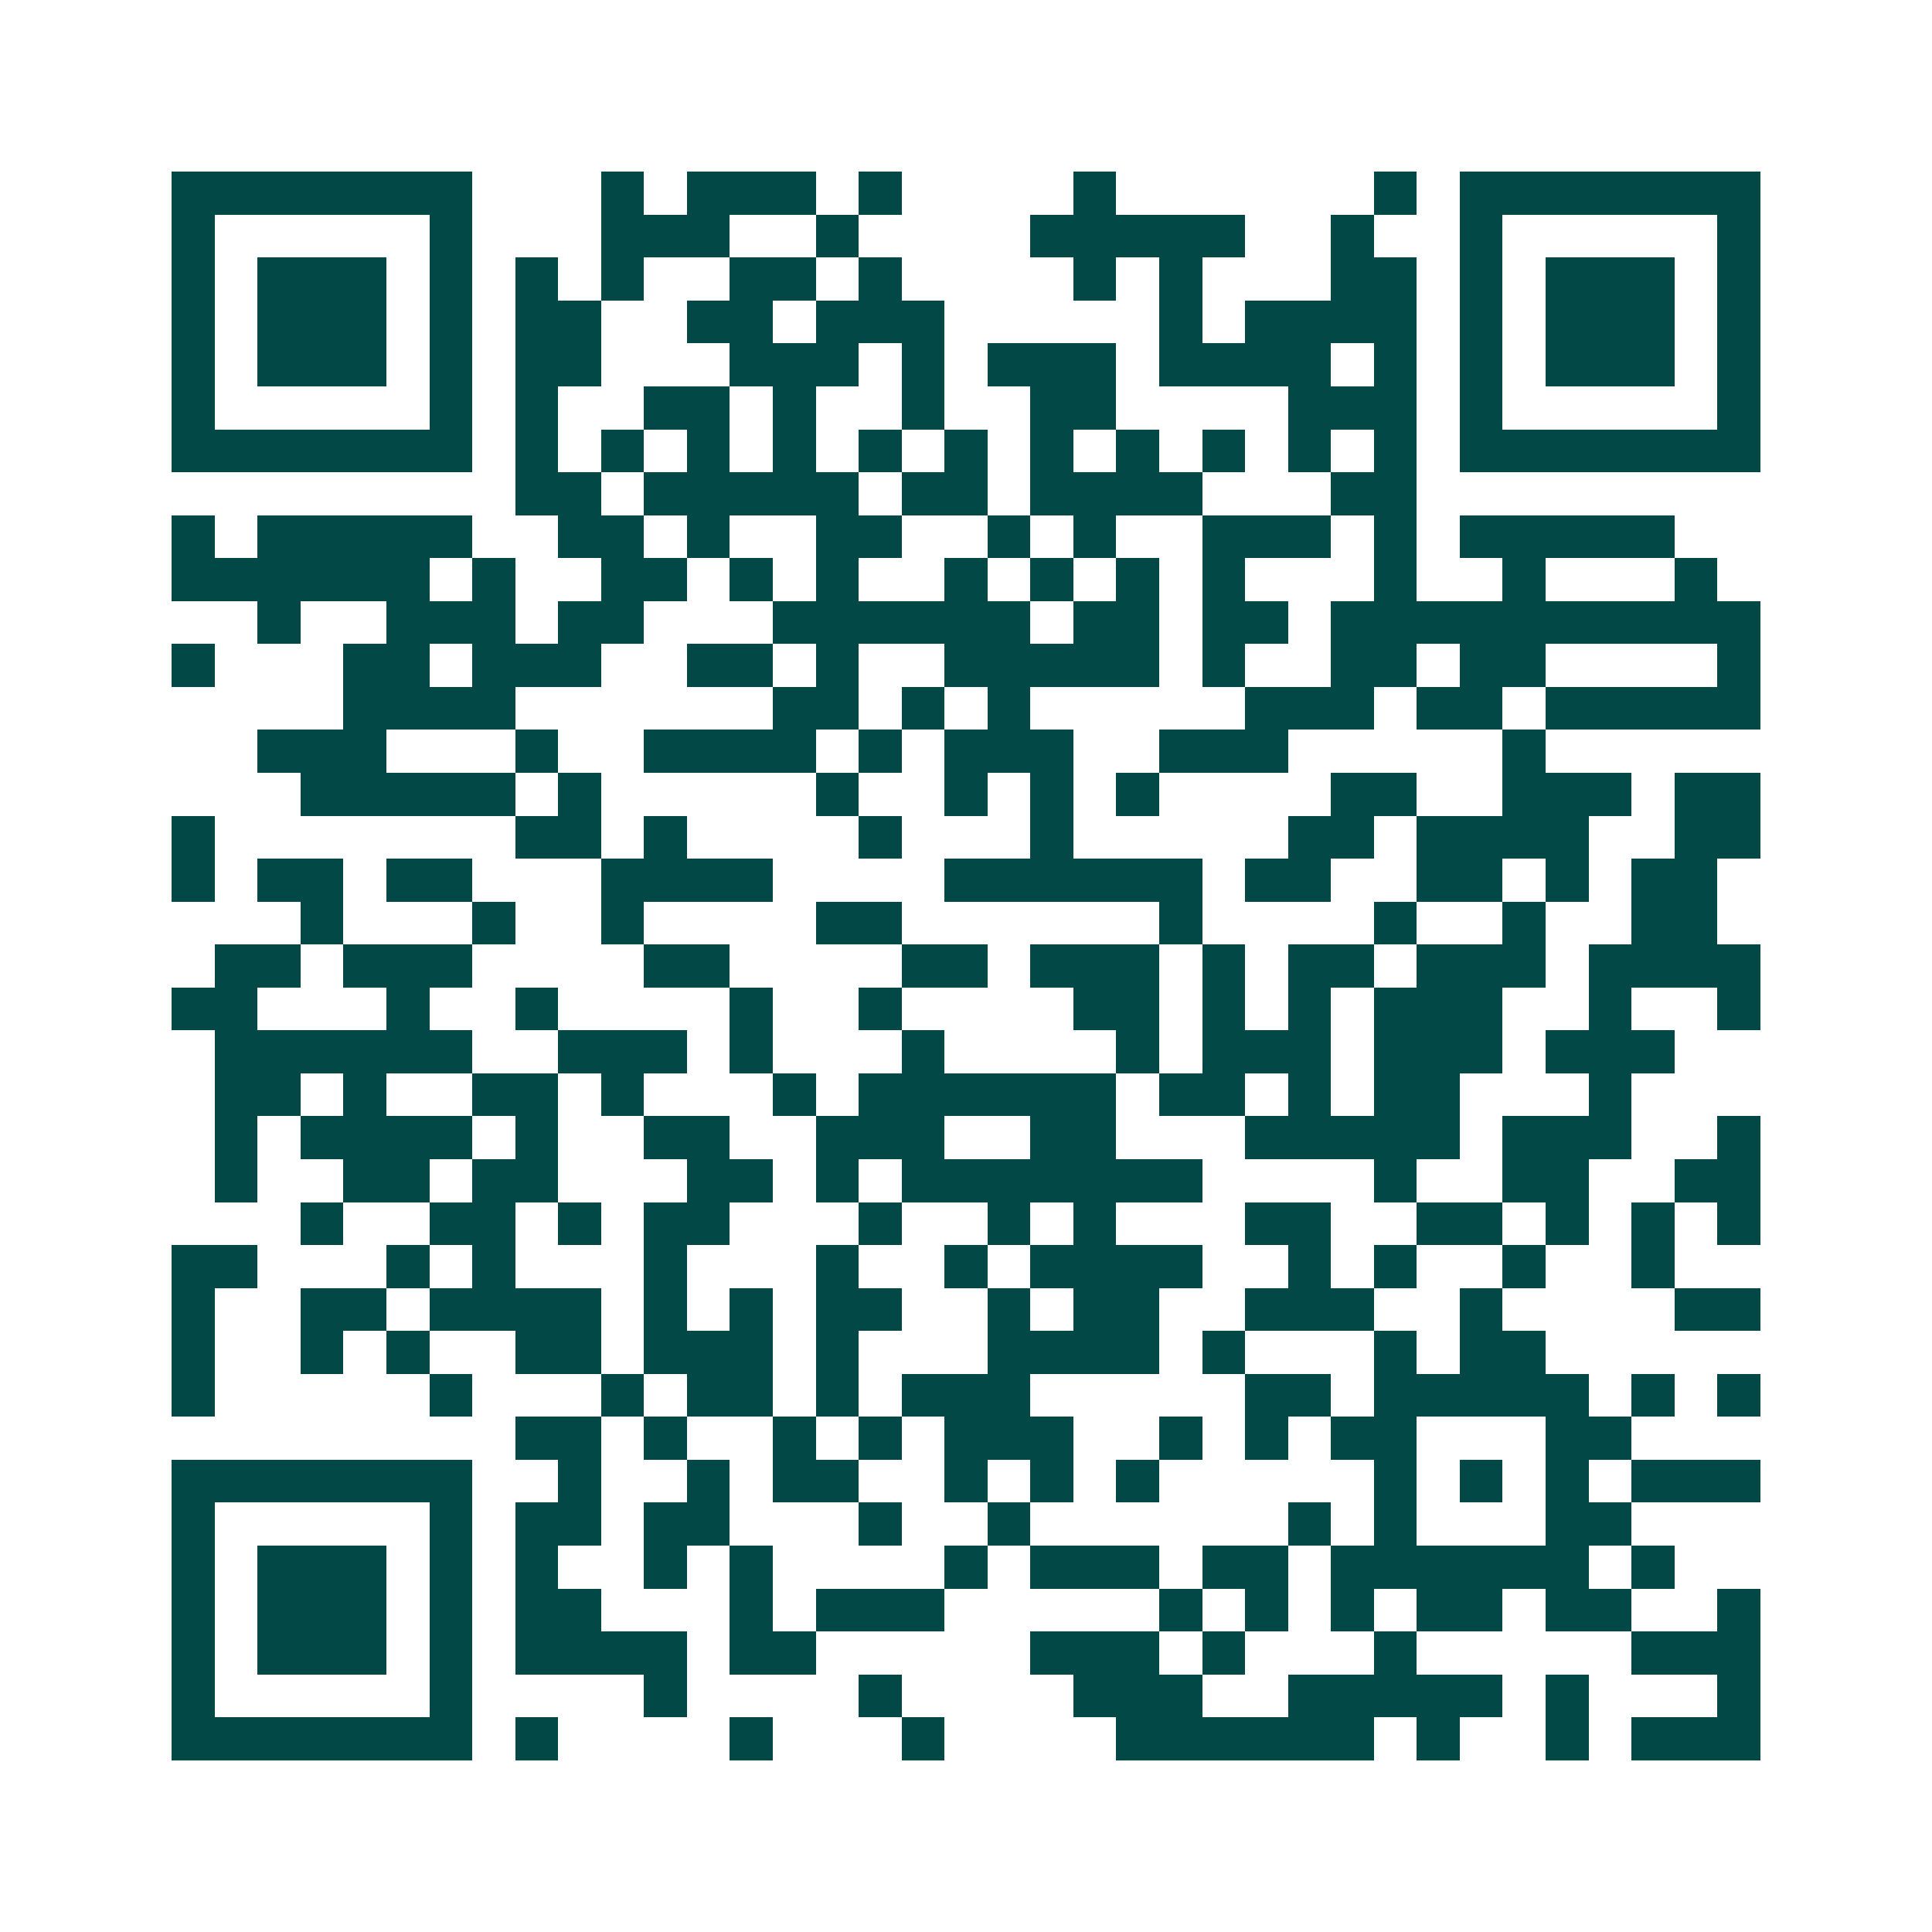 <svg xmlns="http://www.w3.org/2000/svg" width="200" height="200" viewBox="0 0 45 45" shape-rendering="crispEdges"><path fill="#ffffff" d="M0 0h45v45H0z"/><path stroke="#014847" d="M4 4.5h7m3 0h1m1 0h3m1 0h1m4 0h1m6 0h1m1 0h7M4 5.5h1m5 0h1m3 0h3m2 0h1m4 0h5m2 0h1m2 0h1m5 0h1M4 6.5h1m1 0h3m1 0h1m1 0h1m1 0h1m2 0h2m1 0h1m4 0h1m1 0h1m3 0h2m1 0h1m1 0h3m1 0h1M4 7.5h1m1 0h3m1 0h1m1 0h2m2 0h2m1 0h3m5 0h1m1 0h4m1 0h1m1 0h3m1 0h1M4 8.5h1m1 0h3m1 0h1m1 0h2m3 0h3m1 0h1m1 0h3m1 0h4m1 0h1m1 0h1m1 0h3m1 0h1M4 9.5h1m5 0h1m1 0h1m2 0h2m1 0h1m2 0h1m2 0h2m4 0h3m1 0h1m5 0h1M4 10.5h7m1 0h1m1 0h1m1 0h1m1 0h1m1 0h1m1 0h1m1 0h1m1 0h1m1 0h1m1 0h1m1 0h1m1 0h7M12 11.5h2m1 0h5m1 0h2m1 0h4m3 0h2M4 12.5h1m1 0h5m2 0h2m1 0h1m2 0h2m2 0h1m1 0h1m2 0h3m1 0h1m1 0h5M4 13.5h6m1 0h1m2 0h2m1 0h1m1 0h1m2 0h1m1 0h1m1 0h1m1 0h1m3 0h1m2 0h1m3 0h1M6 14.5h1m2 0h3m1 0h2m3 0h6m1 0h2m1 0h2m1 0h10M4 15.5h1m3 0h2m1 0h3m2 0h2m1 0h1m2 0h5m1 0h1m2 0h2m1 0h2m4 0h1M8 16.5h4m6 0h2m1 0h1m1 0h1m5 0h3m1 0h2m1 0h5M6 17.5h3m3 0h1m2 0h4m1 0h1m1 0h3m2 0h3m5 0h1M7 18.5h5m1 0h1m5 0h1m2 0h1m1 0h1m1 0h1m4 0h2m2 0h3m1 0h2M4 19.5h1m7 0h2m1 0h1m4 0h1m3 0h1m5 0h2m1 0h4m2 0h2M4 20.5h1m1 0h2m1 0h2m3 0h4m4 0h6m1 0h2m2 0h2m1 0h1m1 0h2M7 21.5h1m3 0h1m2 0h1m4 0h2m6 0h1m4 0h1m2 0h1m2 0h2M5 22.5h2m1 0h3m4 0h2m4 0h2m1 0h3m1 0h1m1 0h2m1 0h3m1 0h4M4 23.5h2m3 0h1m2 0h1m4 0h1m2 0h1m4 0h2m1 0h1m1 0h1m1 0h3m2 0h1m2 0h1M5 24.5h6m2 0h3m1 0h1m3 0h1m4 0h1m1 0h3m1 0h3m1 0h3M5 25.5h2m1 0h1m2 0h2m1 0h1m3 0h1m1 0h6m1 0h2m1 0h1m1 0h2m3 0h1M5 26.5h1m1 0h4m1 0h1m2 0h2m2 0h3m2 0h2m3 0h5m1 0h3m2 0h1M5 27.5h1m2 0h2m1 0h2m3 0h2m1 0h1m1 0h7m4 0h1m2 0h2m2 0h2M7 28.5h1m2 0h2m1 0h1m1 0h2m3 0h1m2 0h1m1 0h1m3 0h2m2 0h2m1 0h1m1 0h1m1 0h1M4 29.5h2m3 0h1m1 0h1m3 0h1m3 0h1m2 0h1m1 0h4m2 0h1m1 0h1m2 0h1m2 0h1M4 30.5h1m2 0h2m1 0h4m1 0h1m1 0h1m1 0h2m2 0h1m1 0h2m2 0h3m2 0h1m4 0h2M4 31.5h1m2 0h1m1 0h1m2 0h2m1 0h3m1 0h1m3 0h4m1 0h1m3 0h1m1 0h2M4 32.5h1m5 0h1m3 0h1m1 0h2m1 0h1m1 0h3m5 0h2m1 0h5m1 0h1m1 0h1M12 33.5h2m1 0h1m2 0h1m1 0h1m1 0h3m2 0h1m1 0h1m1 0h2m3 0h2M4 34.5h7m2 0h1m2 0h1m1 0h2m2 0h1m1 0h1m1 0h1m5 0h1m1 0h1m1 0h1m1 0h3M4 35.5h1m5 0h1m1 0h2m1 0h2m3 0h1m2 0h1m6 0h1m1 0h1m3 0h2M4 36.5h1m1 0h3m1 0h1m1 0h1m2 0h1m1 0h1m4 0h1m1 0h3m1 0h2m1 0h6m1 0h1M4 37.5h1m1 0h3m1 0h1m1 0h2m3 0h1m1 0h3m5 0h1m1 0h1m1 0h1m1 0h2m1 0h2m2 0h1M4 38.5h1m1 0h3m1 0h1m1 0h4m1 0h2m5 0h3m1 0h1m3 0h1m5 0h3M4 39.5h1m5 0h1m4 0h1m4 0h1m4 0h3m2 0h5m1 0h1m3 0h1M4 40.5h7m1 0h1m4 0h1m3 0h1m4 0h6m1 0h1m2 0h1m1 0h3"/></svg>
